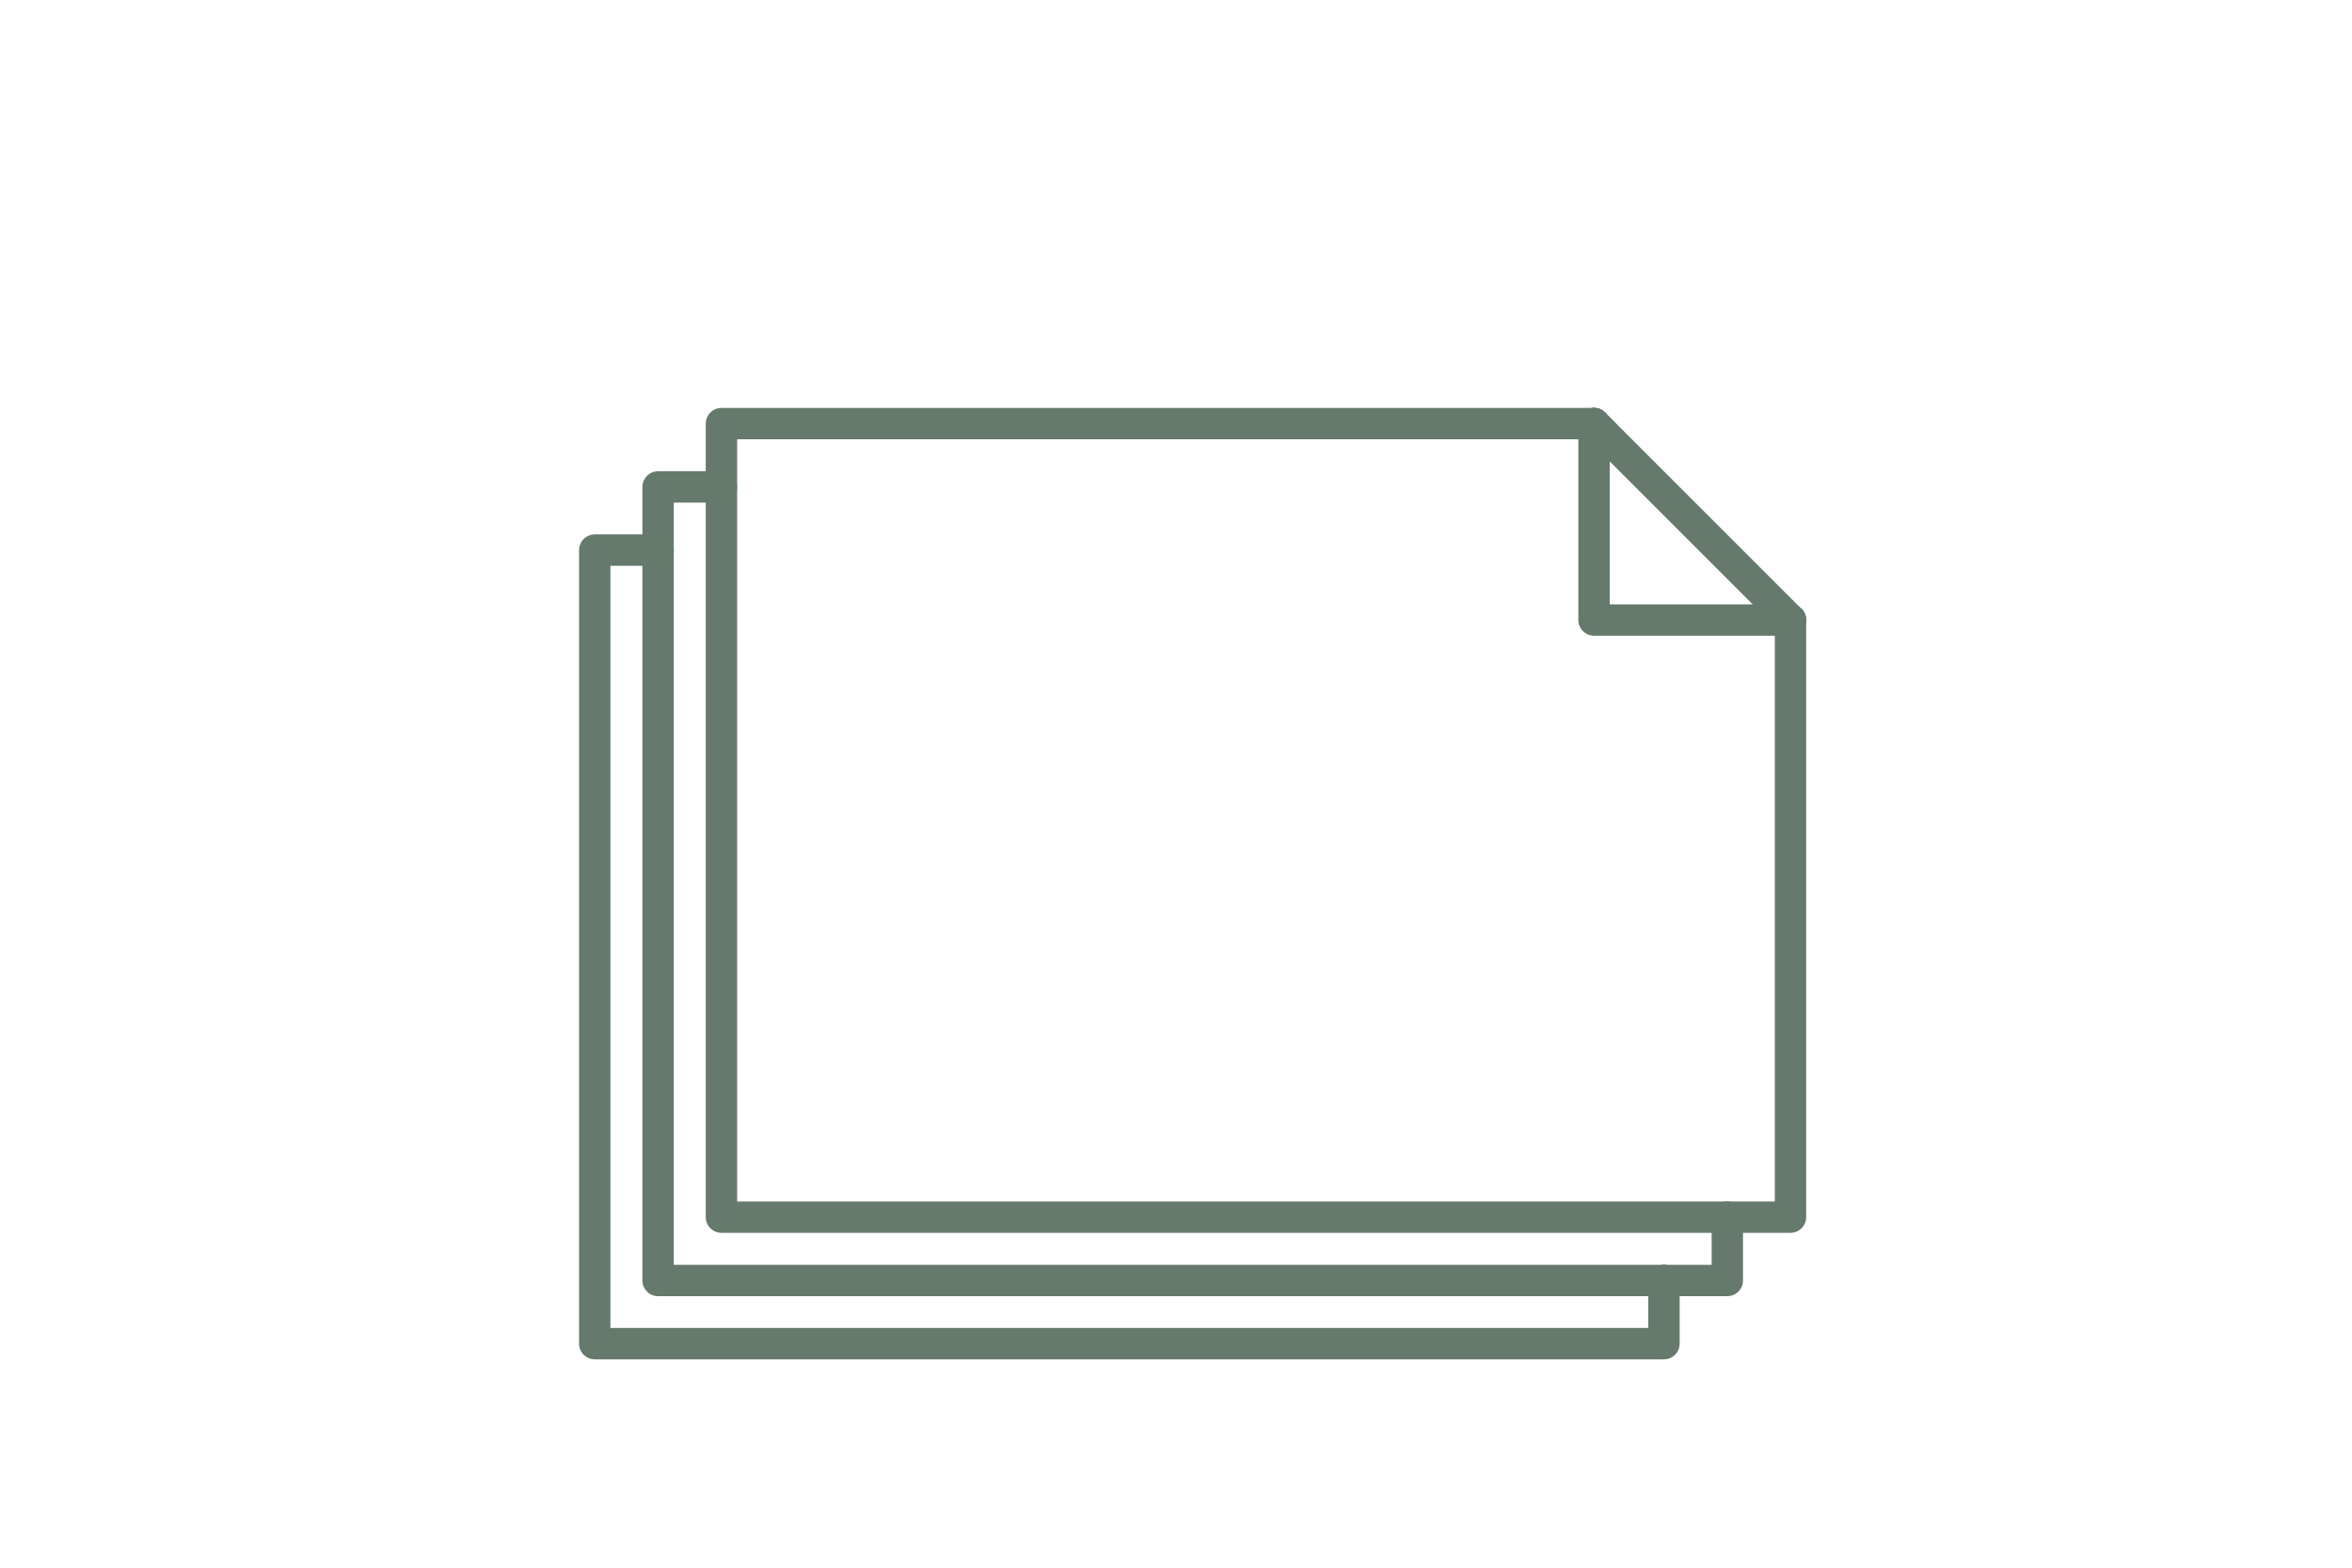 <svg xmlns="http://www.w3.org/2000/svg" xmlns:xlink="http://www.w3.org/1999/xlink" id="Layer_1" data-name="Layer 1" viewBox="0 0 150 100"><defs><style>      .cls-1, .cls-2 {        fill: none;      }      .cls-2 {        stroke: #65796c;        stroke-linecap: round;        stroke-linejoin: round;        stroke-width: 2px;      }    </style><clipPath id="clippath"><rect class="cls-1" x="-2485.53" y="906.77" width="1677" height="4203.86"></rect></clipPath></defs><g><polyline class="cls-2" points="114.19 39.55 101.66 39.55 101.66 27.02"></polyline><polyline class="cls-2" points="114.19 39.55 114.19 77.64 80.1 77.64 46.01 77.64 46.01 27.02 101.66 27.02"></polyline></g><g><polyline class="cls-2" points="106.12 81.68 76.06 81.68 41.97 81.68 41.97 31.06 46.01 31.06"></polyline><polyline class="cls-2" points="110.16 77.64 110.16 81.68 106.12 81.68"></polyline></g><polyline class="cls-2" points="106.12 81.68 106.12 85.71 72.03 85.71 37.93 85.71 37.93 35.09 41.97 35.09"></polyline><line class="cls-2" x1="114.19" y1="39.55" x2="101.66" y2="27.02"></line><line class="cls-2" x1="102.28" y1="27.65" x2="101.66" y2="27.02"></line></svg>